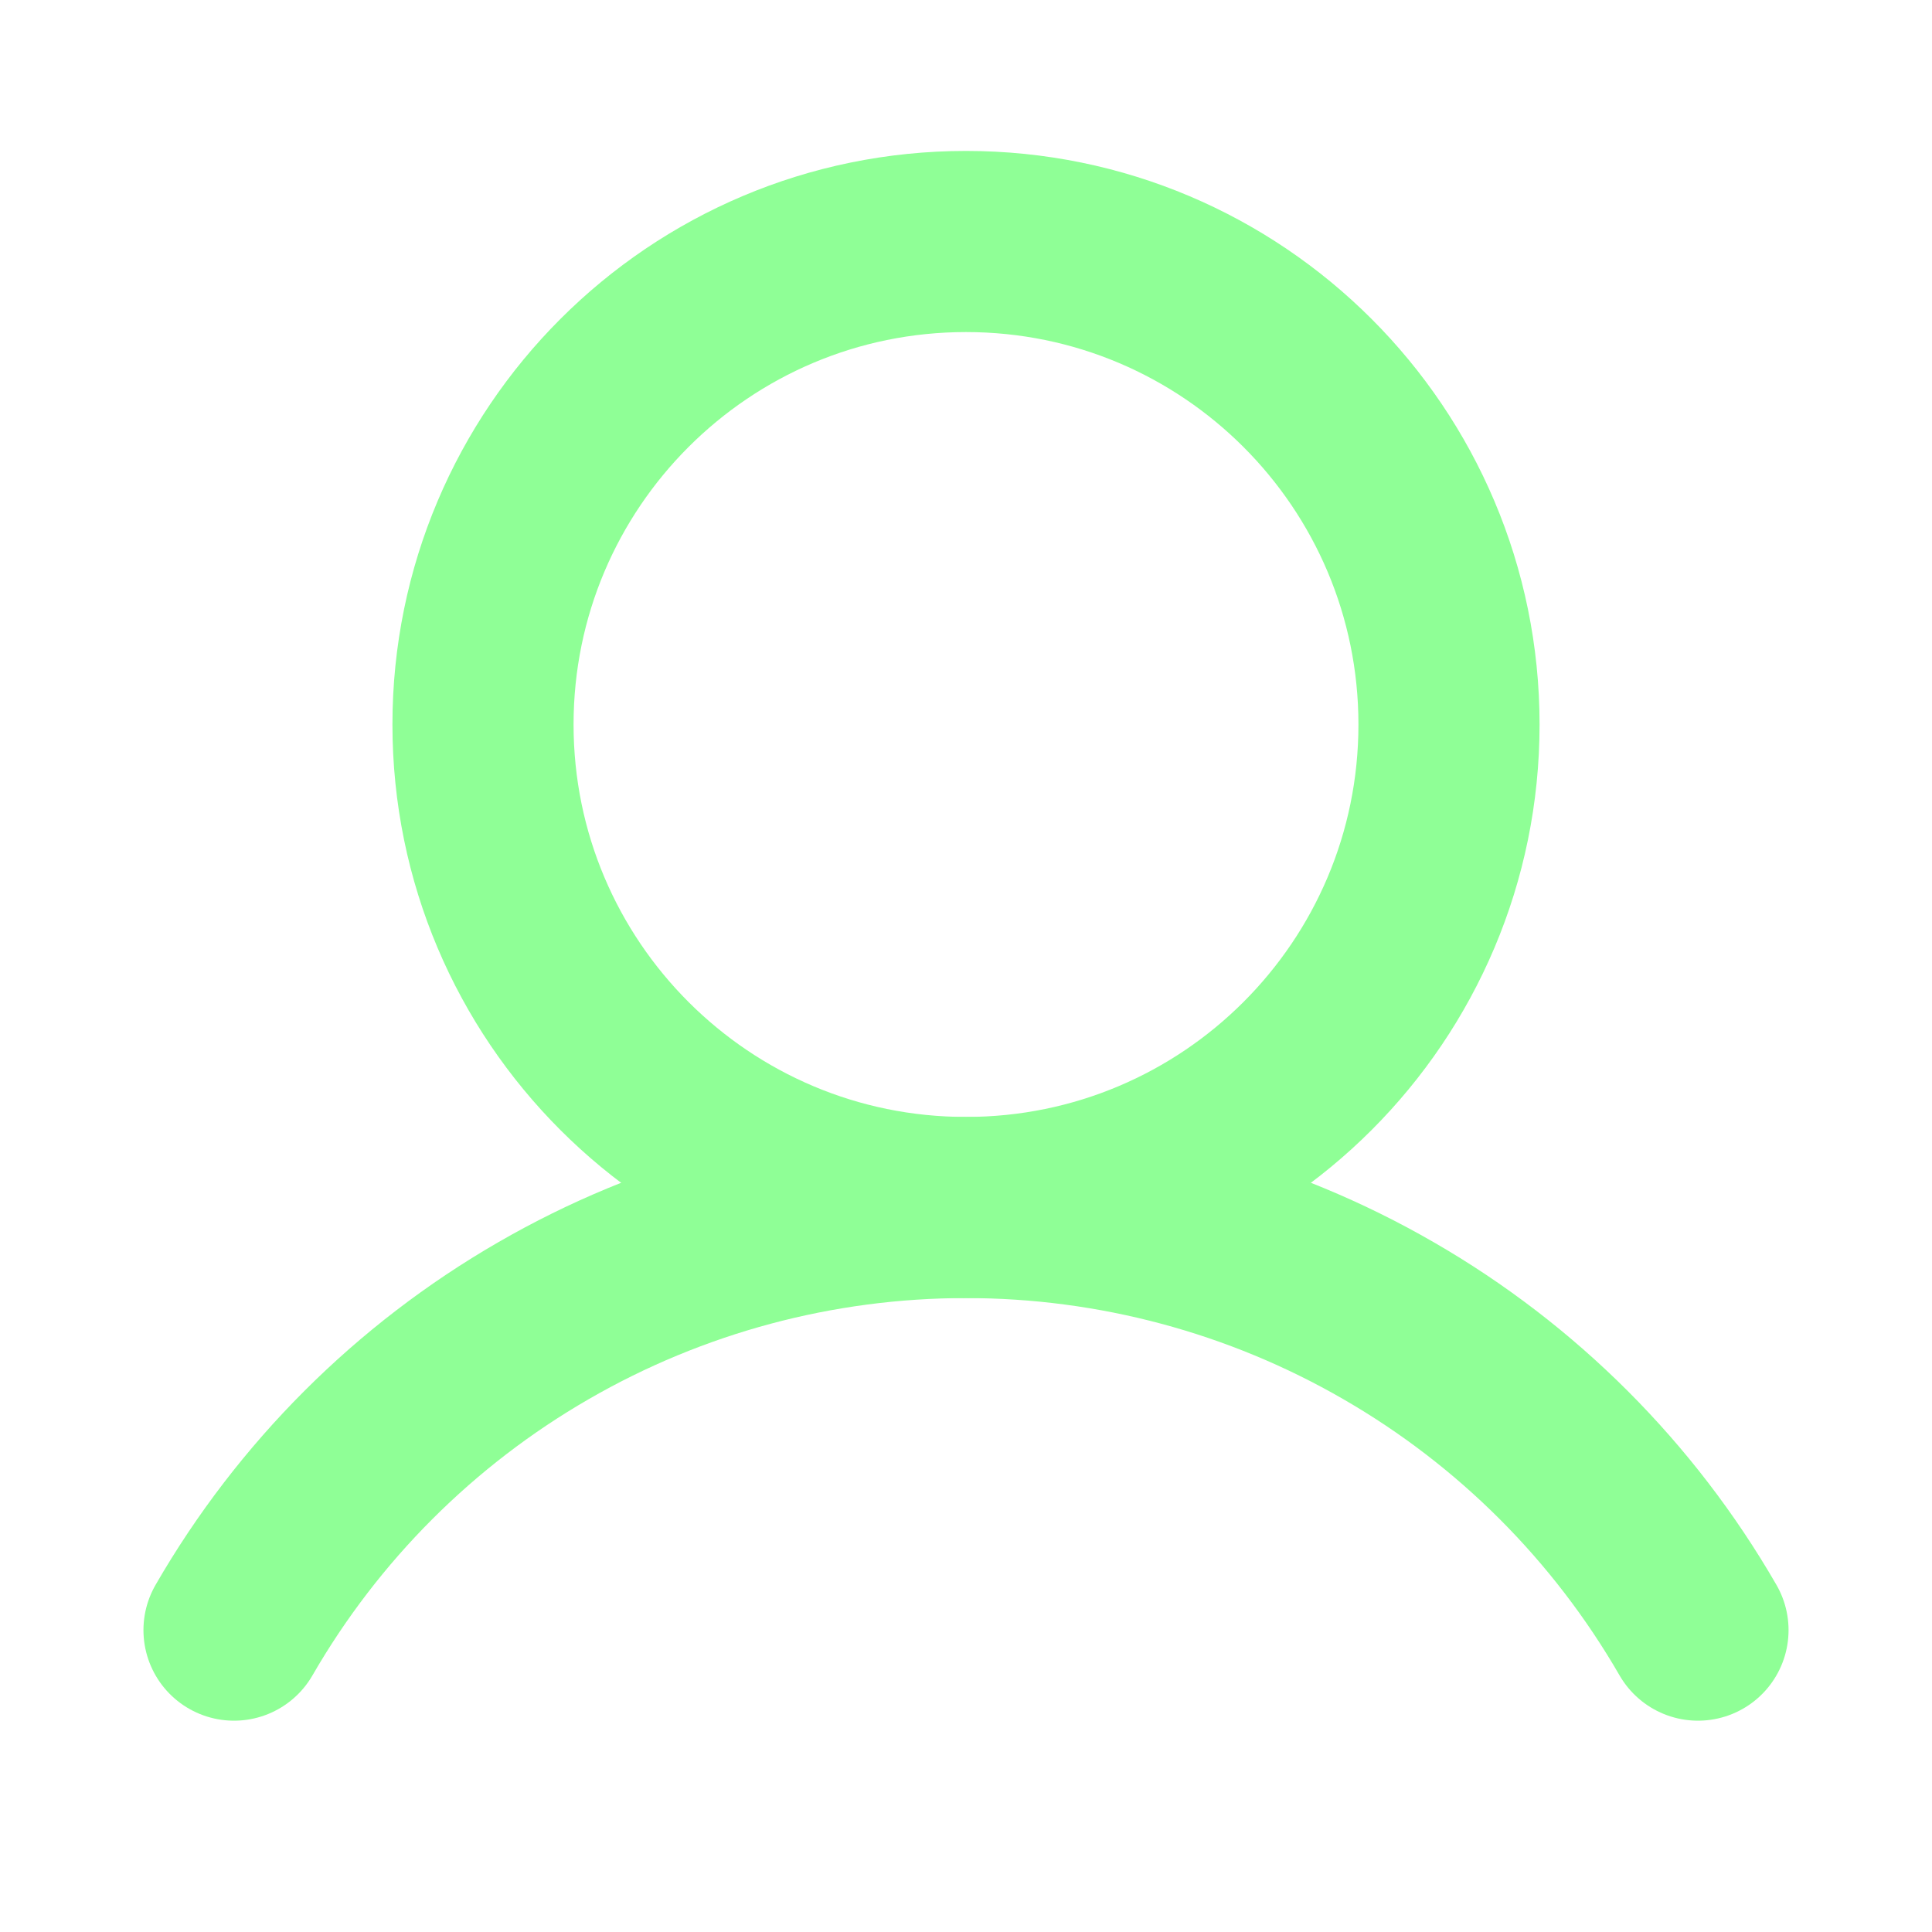 <svg width="16" height="16" viewBox="0 0 16 16" fill="none" xmlns="http://www.w3.org/2000/svg">
<path d="M8 10C10.209 10 12 8.209 12 6C12 3.791 10.209 2 8 2C5.791 2 4 3.791 4 6C4 8.209 5.791 10 8 10Z" stroke="#8FFF96" stroke-width="1.5" stroke-linecap="round" stroke-linejoin="round"/>
<path d="M1.938 13.5C2.552 12.436 3.436 11.552 4.5 10.938C5.564 10.323 6.771 10 8 10C9.229 10 10.436 10.323 11.5 10.938C12.565 11.552 13.448 12.436 14.062 13.5" stroke="#8FFF96" stroke-width="1.5" stroke-linecap="round" stroke-linejoin="round"/>
</svg>
